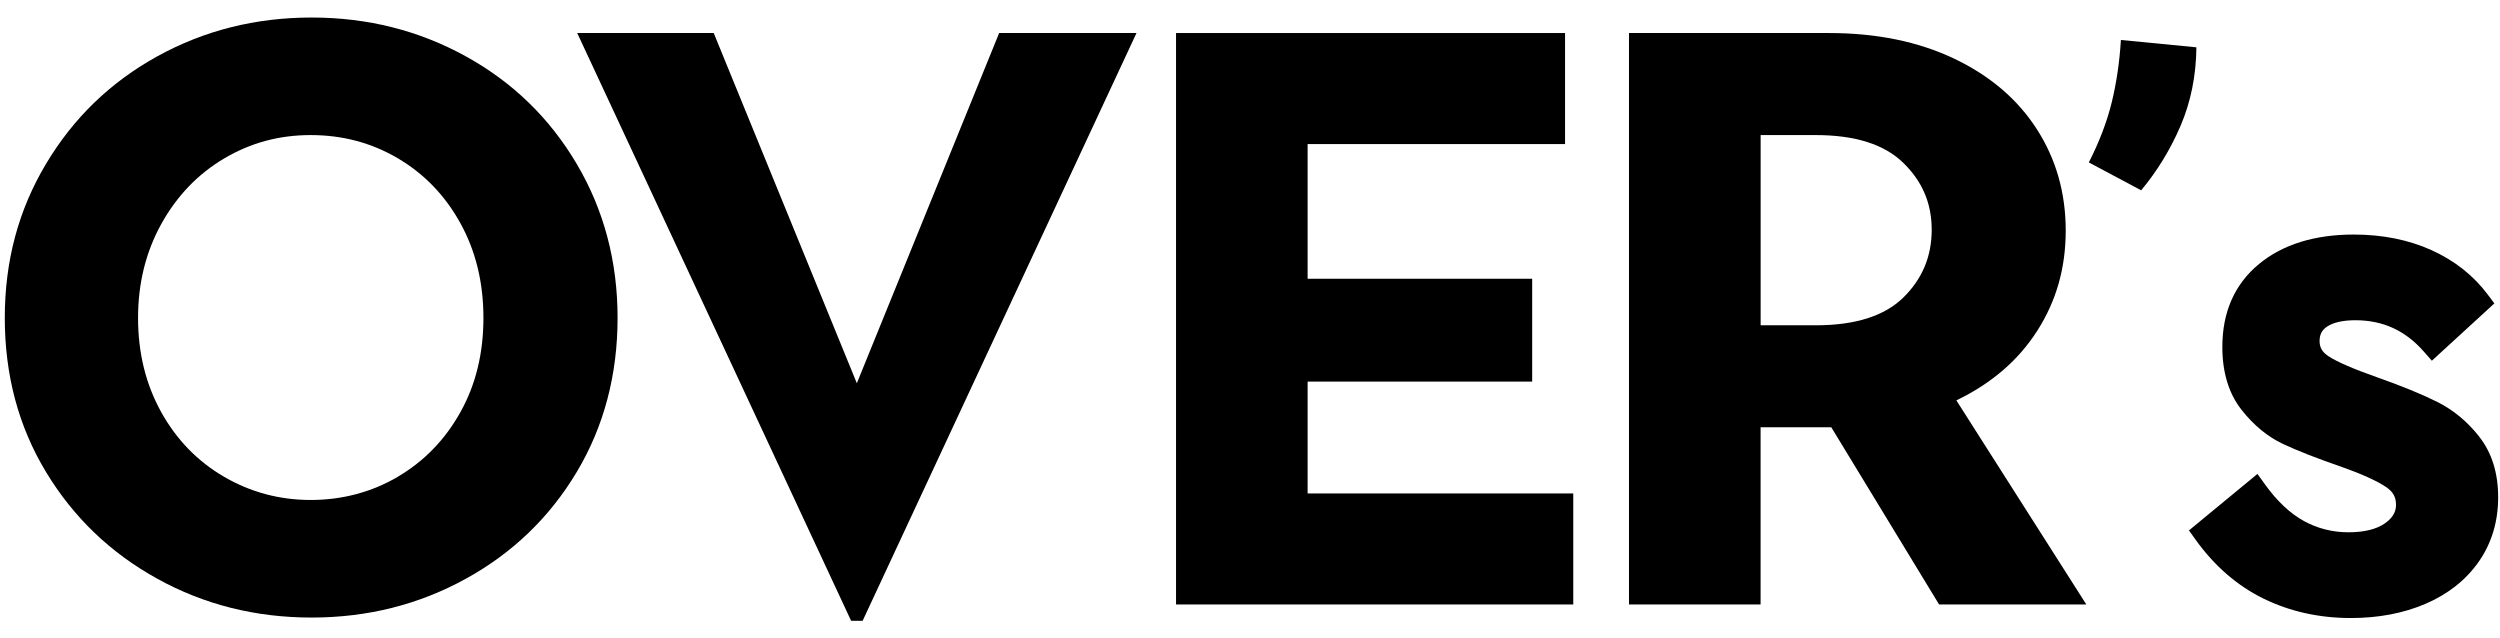 <svg width="94" height="24" viewBox="0 0 94 24" fill="none" xmlns="http://www.w3.org/2000/svg">
<path d="M5.915 21.76C4.152 20.789 2.757 19.448 1.725 17.739C0.695 16.032 0.18 14.103 0.18 11.954C0.18 9.806 0.695 7.897 1.726 6.168C2.757 4.438 4.154 3.089 5.917 2.116C7.679 1.145 9.612 0.659 11.715 0.659C13.818 0.659 15.751 1.145 17.514 2.118C19.277 3.089 20.668 4.44 21.689 6.17C22.709 7.899 23.221 9.828 23.221 11.956C23.221 14.084 22.711 16.033 21.689 17.741C20.669 19.45 19.277 20.791 17.514 21.762C15.751 22.733 13.818 23.22 11.715 23.22C9.612 23.22 7.679 22.735 5.917 21.762L5.915 21.76ZM14.961 17.923C15.952 17.34 16.735 16.531 17.311 15.498C17.888 14.466 18.177 13.283 18.177 11.954C18.177 10.625 17.888 9.438 17.311 8.393C16.735 7.35 15.95 6.536 14.961 5.953C13.972 5.37 12.879 5.079 11.684 5.079C10.489 5.079 9.426 5.37 8.437 5.953C7.449 6.536 6.659 7.355 6.072 8.408C5.485 9.463 5.191 10.644 5.191 11.954C5.191 13.265 5.479 14.44 6.056 15.485C6.633 16.527 7.421 17.342 8.422 17.925C9.421 18.507 10.509 18.799 11.684 18.799C12.858 18.799 13.972 18.507 14.961 17.925V17.923Z" fill="black"/>
<path d="M32.002 23.342L21.703 1.242H26.836L32.217 14.41L37.568 1.242H42.732L32.435 23.342H32.002Z" fill="black"/>
<path d="M44.219 22.727V1.242H58.846V5.417H49.166V10.481H57.61V14.348H49.166V18.554H59.155V22.728H44.219V22.727Z" fill="black"/>
<path d="M61.252 1.242H68.766C70.56 1.242 72.131 1.564 73.482 2.208C74.831 2.852 75.868 3.738 76.589 4.863C77.31 5.988 77.671 7.257 77.671 8.669C77.671 10.082 77.316 11.314 76.605 12.43C75.894 13.546 74.878 14.42 73.559 15.054L78.445 22.727H72.909L68.857 16.066H66.198V22.727H61.25V1.242H61.252ZM68.272 12.231C69.757 12.231 70.854 11.883 71.564 11.188C72.275 10.493 72.632 9.642 72.632 8.64C72.632 7.639 72.277 6.819 71.564 6.124C70.854 5.429 69.755 5.079 68.272 5.079H66.2V12.231H68.272Z" fill="black"/>
<path d="M78.539 6.107C78.936 5.333 79.222 4.578 79.403 3.842C79.581 3.106 79.696 2.326 79.746 1.503L82.585 1.779C82.573 2.847 82.374 3.829 81.992 4.725C81.607 5.621 81.112 6.432 80.507 7.156L78.539 6.107Z" fill="black"/>
<path d="M93.225 16.425C92.777 15.853 92.238 15.407 91.622 15.102C91.052 14.819 90.298 14.51 89.381 14.187C88.48 13.87 87.862 13.601 87.543 13.389C87.318 13.239 87.216 13.065 87.216 12.825C87.216 12.585 87.3 12.416 87.491 12.285C87.728 12.125 88.088 12.041 88.561 12.041C89.596 12.041 90.437 12.425 91.131 13.214L91.438 13.563L93.788 11.408L93.544 11.082C93.005 10.36 92.291 9.796 91.419 9.402C90.557 9.015 89.577 8.819 88.504 8.819C87.028 8.819 85.828 9.192 84.938 9.927C84.023 10.683 83.56 11.731 83.56 13.045C83.56 14.004 83.802 14.797 84.277 15.403C84.732 15.984 85.259 16.419 85.841 16.693C86.372 16.944 87.118 17.235 88.056 17.559C88.785 17.816 89.34 18.066 89.702 18.303C89.97 18.477 90.09 18.685 90.09 18.974C90.09 19.152 90.047 19.416 89.68 19.673C89.359 19.9 88.894 20.014 88.301 20.014C87.709 20.014 87.139 19.872 86.629 19.591C86.109 19.307 85.616 18.843 85.165 18.215L84.88 17.819L82.305 19.944L82.549 20.285C83.257 21.276 84.121 22.024 85.112 22.51C86.099 22.992 87.203 23.238 88.392 23.238C89.428 23.238 90.372 23.059 91.198 22.704C92.047 22.34 92.72 21.806 93.201 21.12C93.685 20.426 93.931 19.612 93.931 18.698C93.931 17.785 93.692 17.024 93.222 16.424L93.225 16.425Z" fill="black"/>
</svg>
